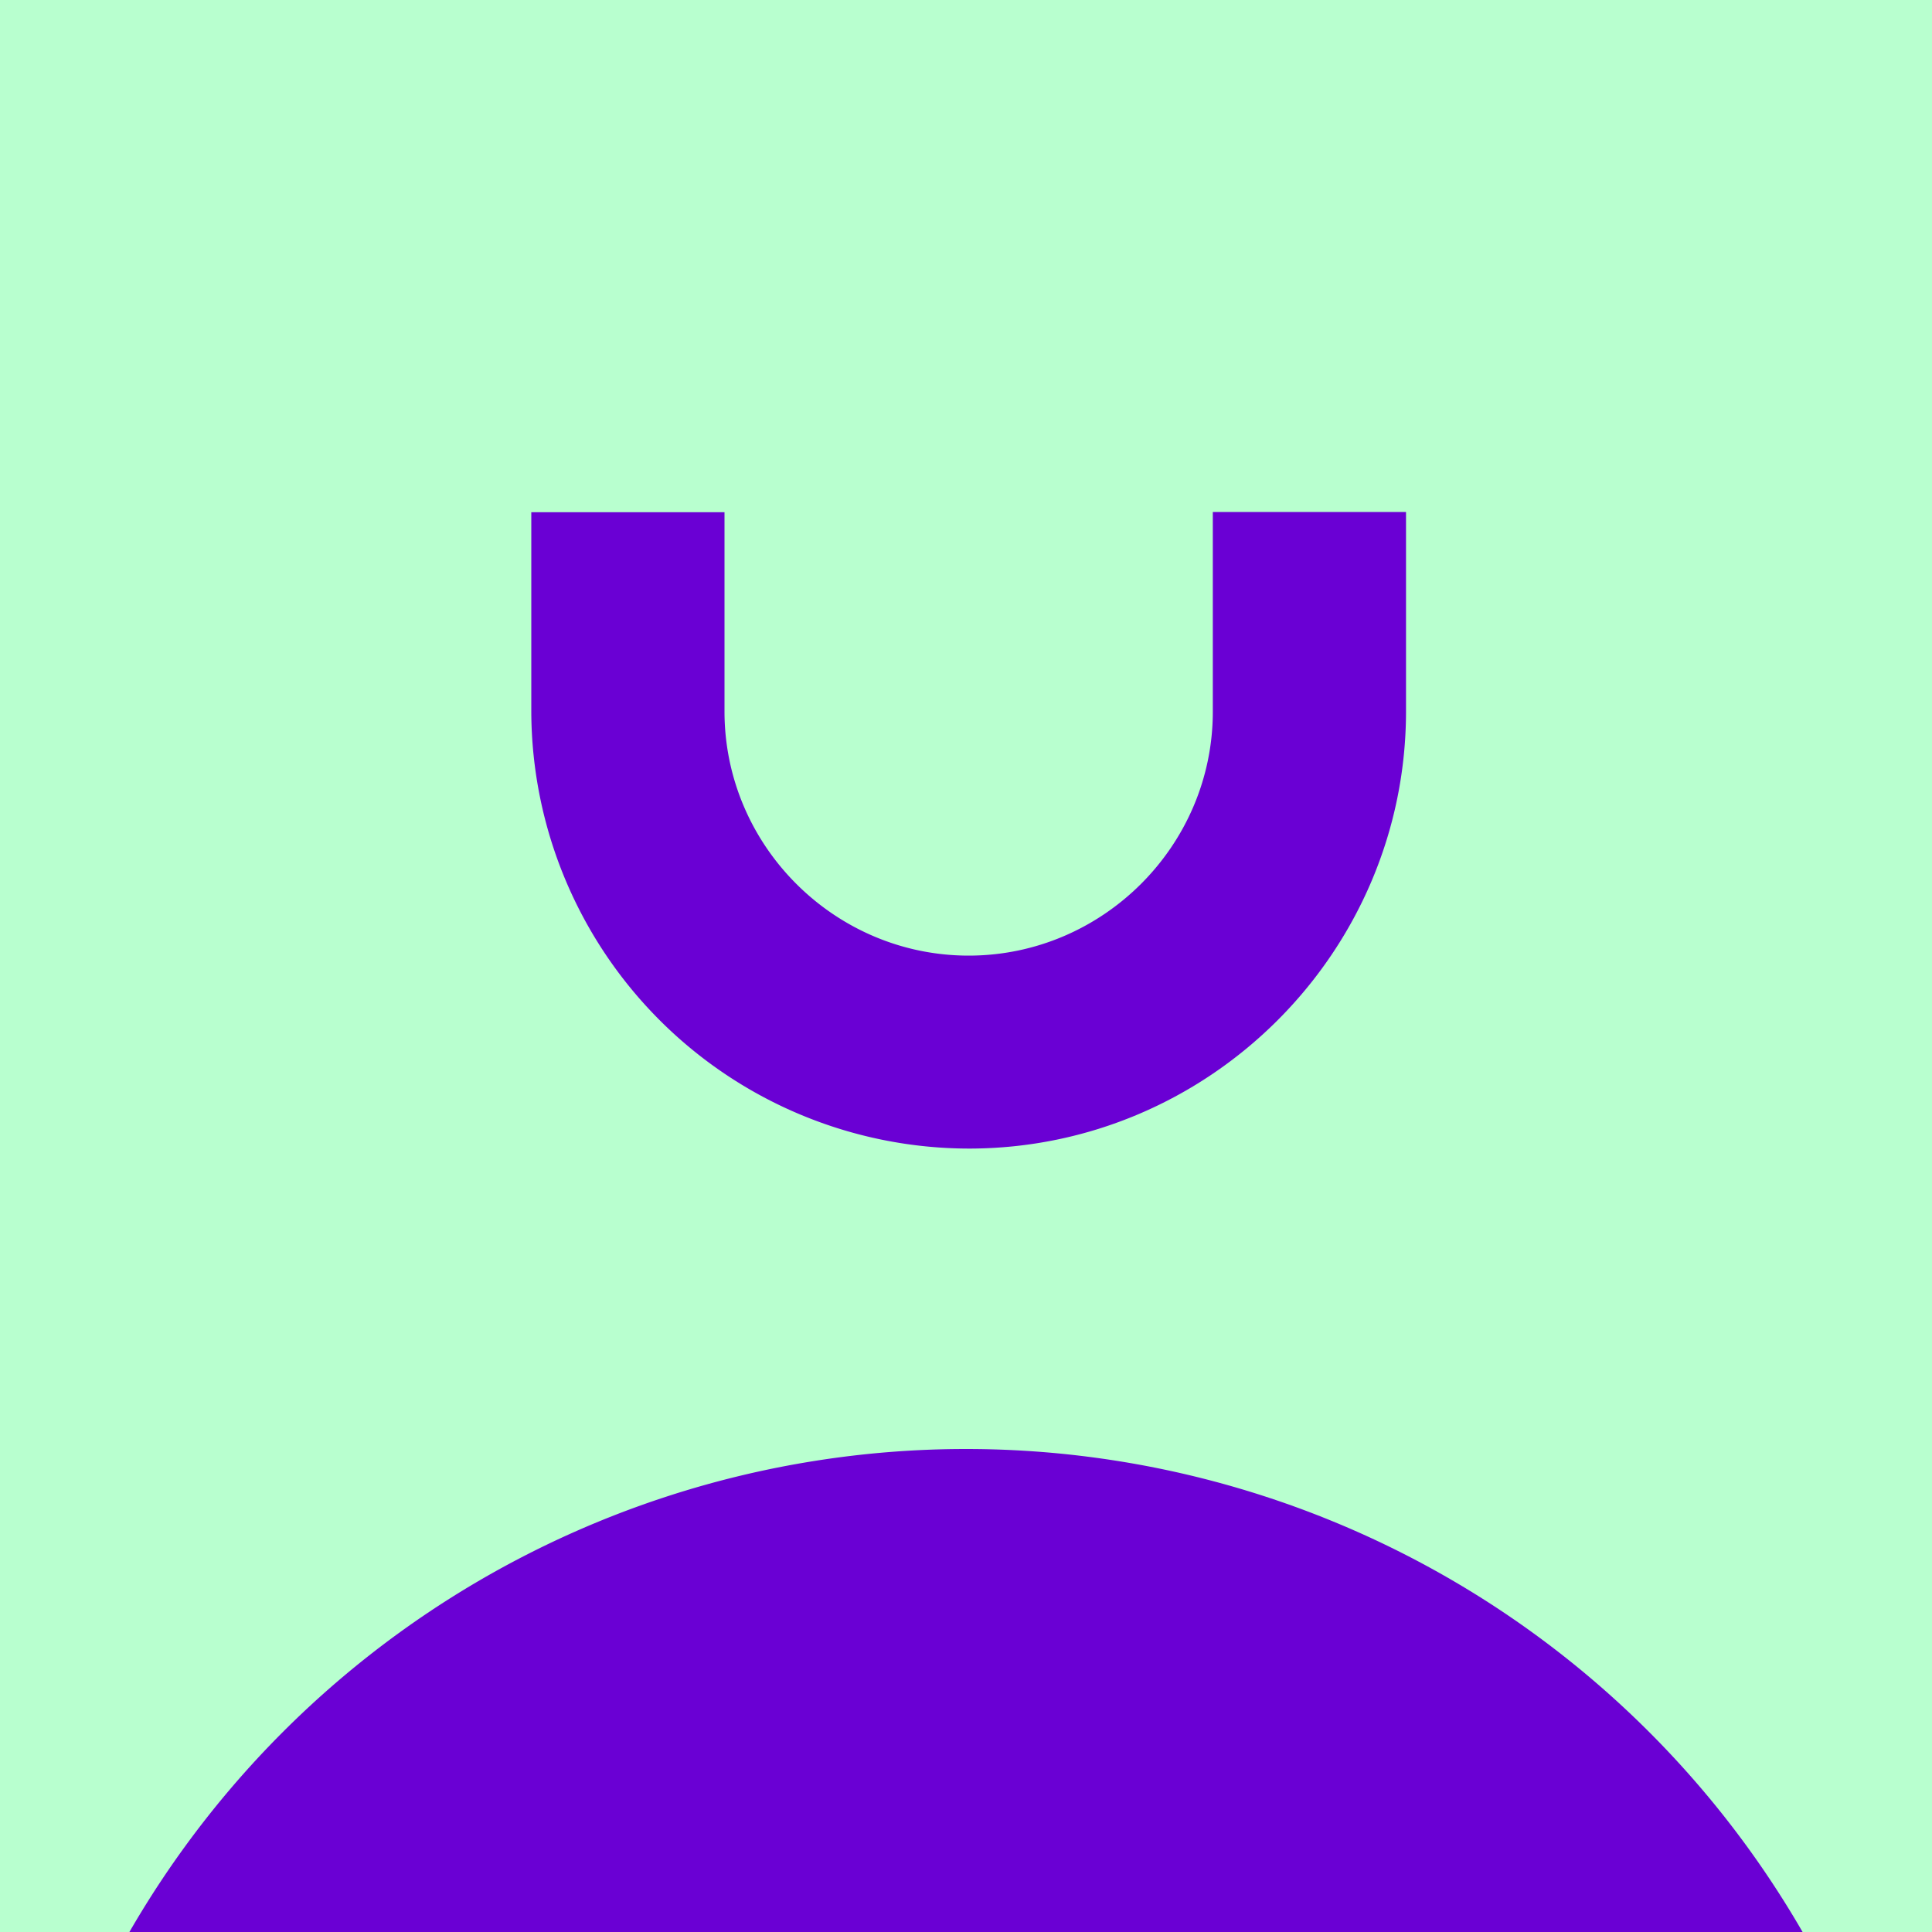 <svg xmlns="http://www.w3.org/2000/svg" width="80" height="80" fill="none" viewBox="0 0 80 80"><path fill="#B8FFCF" d="M0 0h80v80H0z"/><path fill="#6A00D4" d="M40 60a40 40 0 1 1 0 80 40 40 0 0 1 0-80M22 29.46v-8.25h8v8.25c0 5.56 4.56 10.11 10.11 10.11s10.11-4.55 10.11-10.1V21.2h8v8.25c0 9.97-8.14 18.11-18.1 18.11A18.15 18.15 0 0 1 22 29.47"/></svg>
